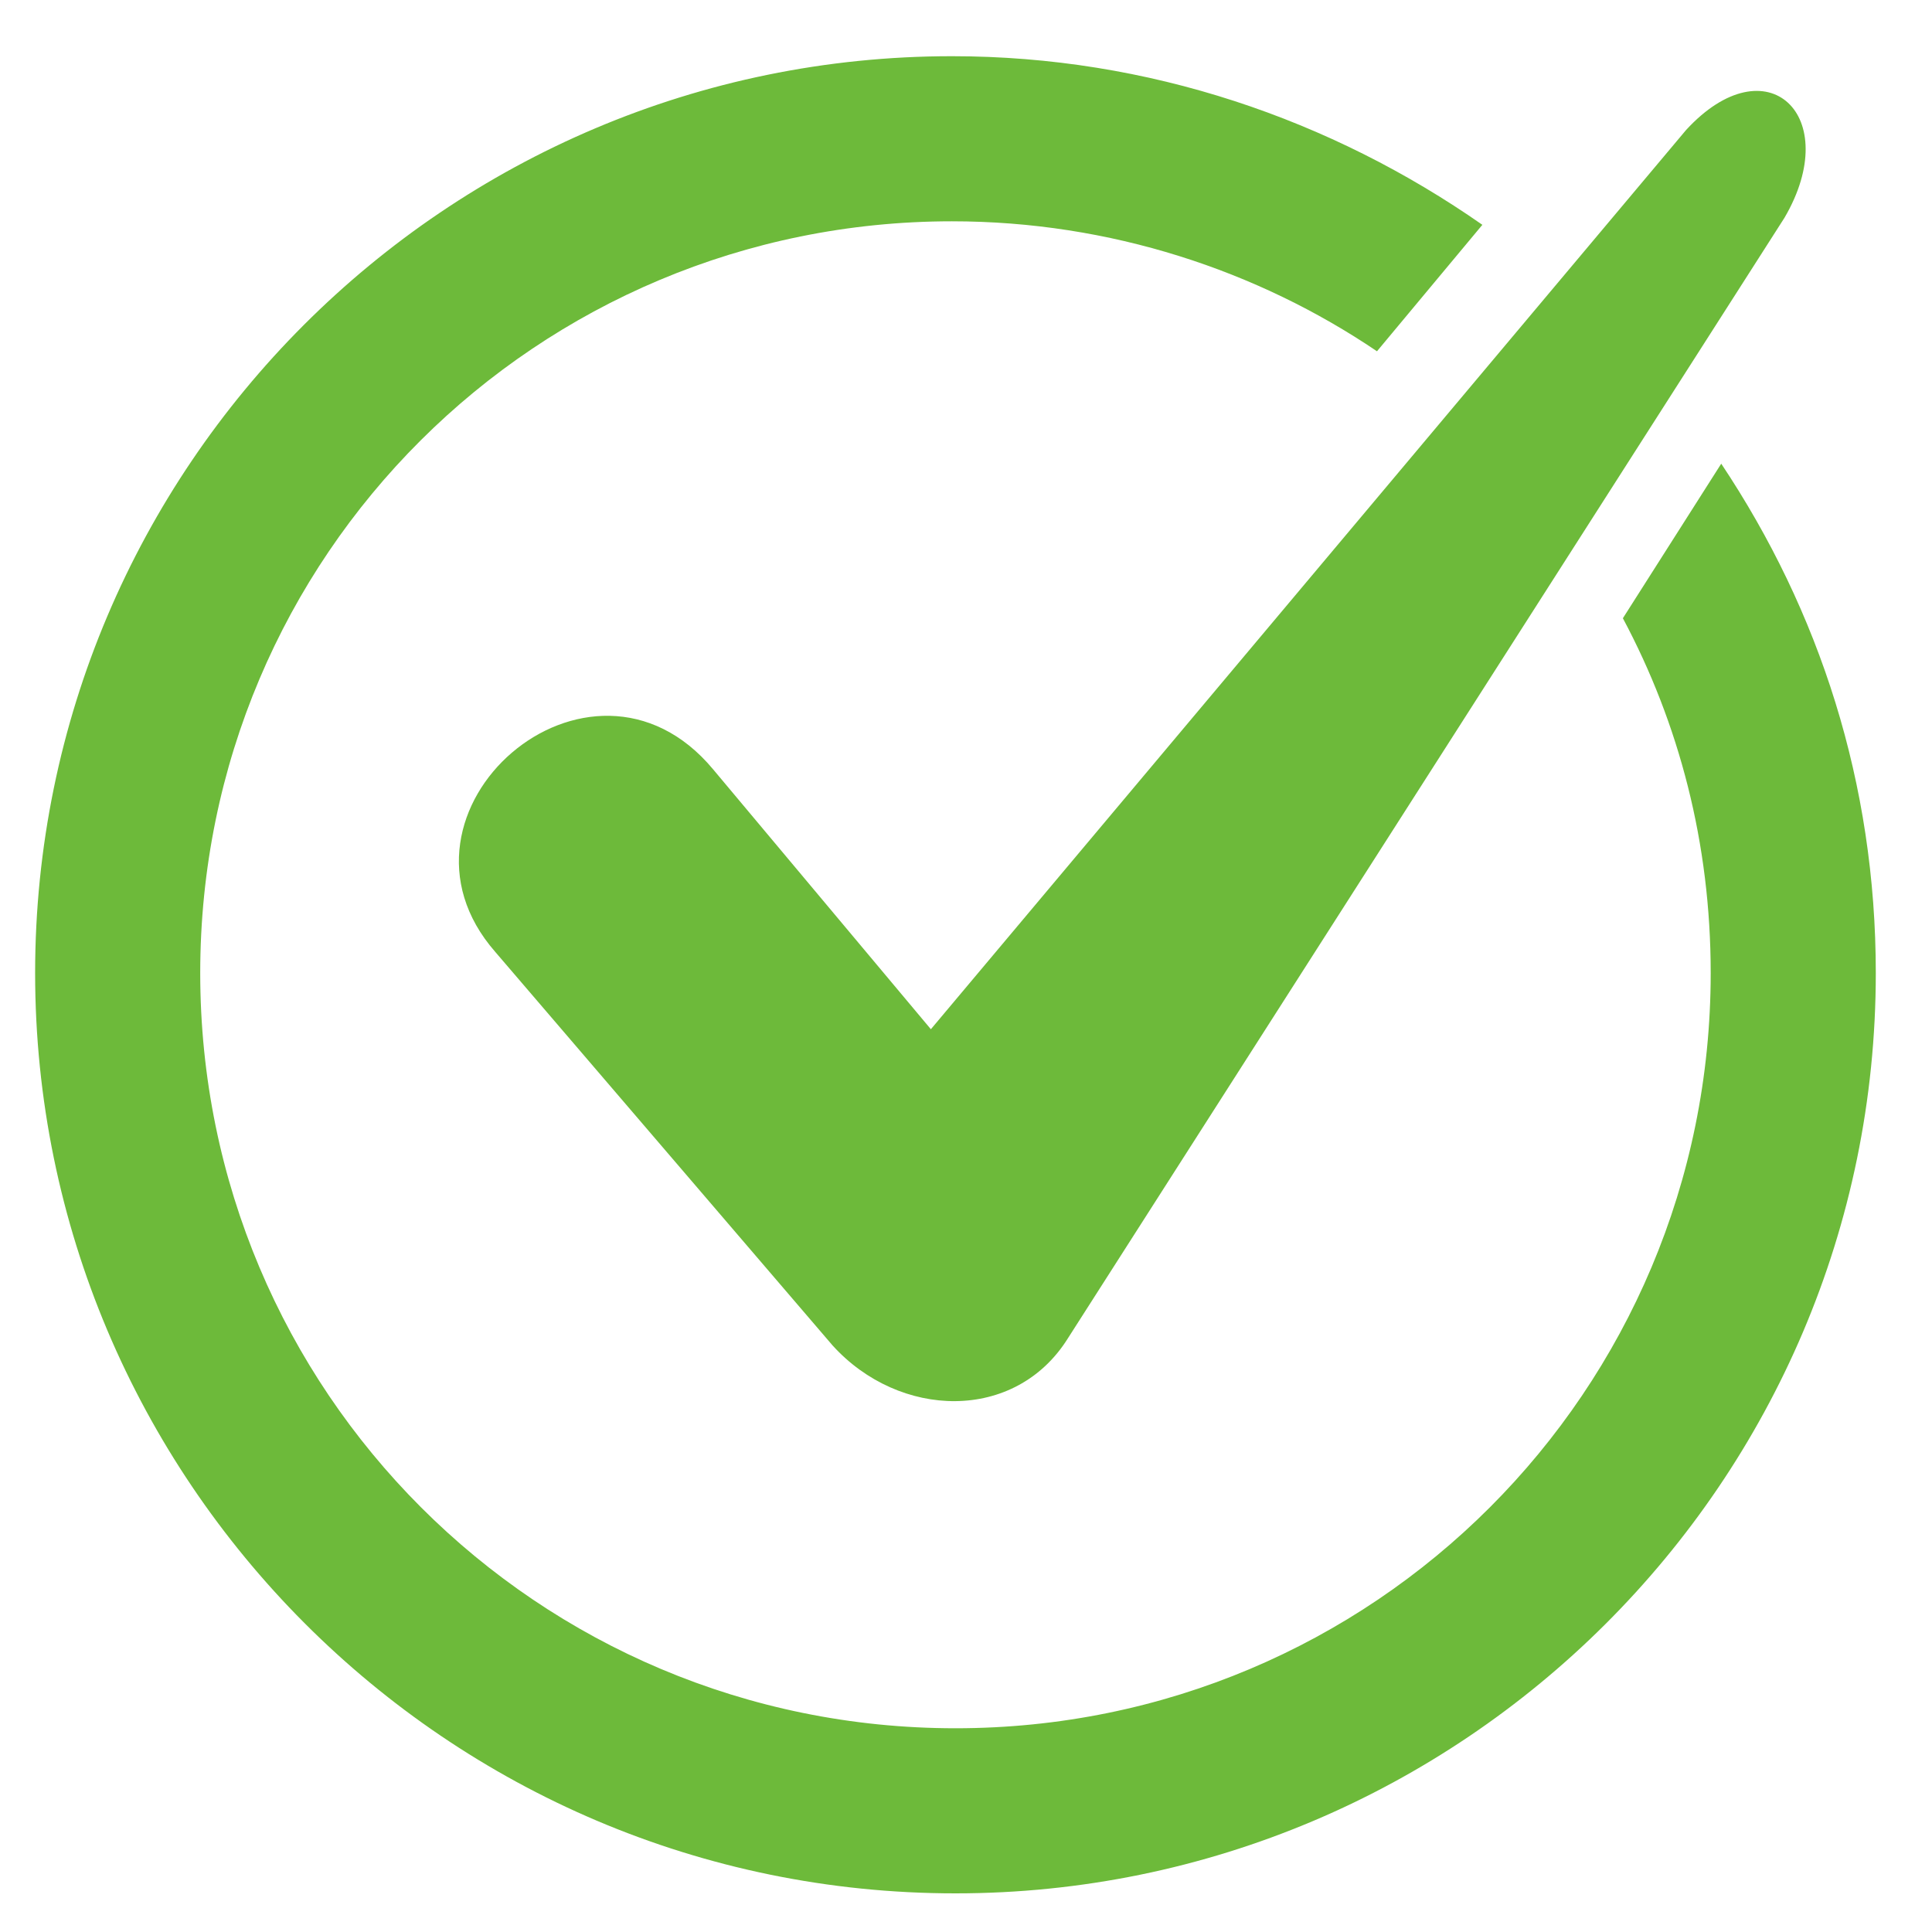<?xml version="1.0" encoding="utf-8"?>
<!-- Generator: Adobe Illustrator 24.1.0, SVG Export Plug-In . SVG Version: 6.00 Build 0)  -->
<svg version="1.1" id="图层_1" xmlns="http://www.w3.org/2000/svg" xmlns:xlink="http://www.w3.org/1999/xlink" x="0px" y="0px"
	 viewBox="0 0 55 55" style="enable-background:new 0 0 55 55;" xml:space="preserve">
<style type="text/css">
	.st0{fill:#ED1C24;}
	.st1{fill-rule:evenodd;clip-rule:evenodd;fill:#6DBA3A;}
</style>
<g>
	<circle class="st0" cx="-31.4" cy="46.9" r="5.4"/>
	<path class="st0" d="M-31.4-0.5L-31.4-0.5c-5.1,0-8.9,4.6-7.9,9.6l5.3,27.5c0.2,1.3,1.3,2.2,2.6,2.2h0h0c1.3,0,2.4-0.9,2.6-2.2
		L-23.5,9C-22.6,4.1-26.4-0.5-31.4-0.5L-31.4-0.5z"/>
</g>
<path class="st1" d="M26.5,29.3L48,3.7c2.3-2.5,4.5-0.4,2.8,2.5L30.4,38.1c-1.5,2.4-4.8,2.3-6.7,0.2l-9.6-11.2
	c-3.5-4,2.7-9.4,6.2-5.2L26.5,29.3z M27.1,6.3c4.5,0,8.7,1.4,12.1,3.7l3-3.6c-4.3-3-9.5-4.8-15.1-4.8C12.7,1.6,1,13.3,1,27.7
	c0,14.4,11.7,26.2,26.2,26.2c14.4,0,26.2-11.7,26.2-26.2c0-5.4-1.6-10.3-4.4-14.5l-2.8,4.4c1.6,3,2.5,6.4,2.5,10.1
	c0,11.9-9.6,21.5-21.5,21.5c-11.9,0-21.5-9.6-21.5-21.5S15.3,6.3,27.1,6.3z"/>
</svg>
